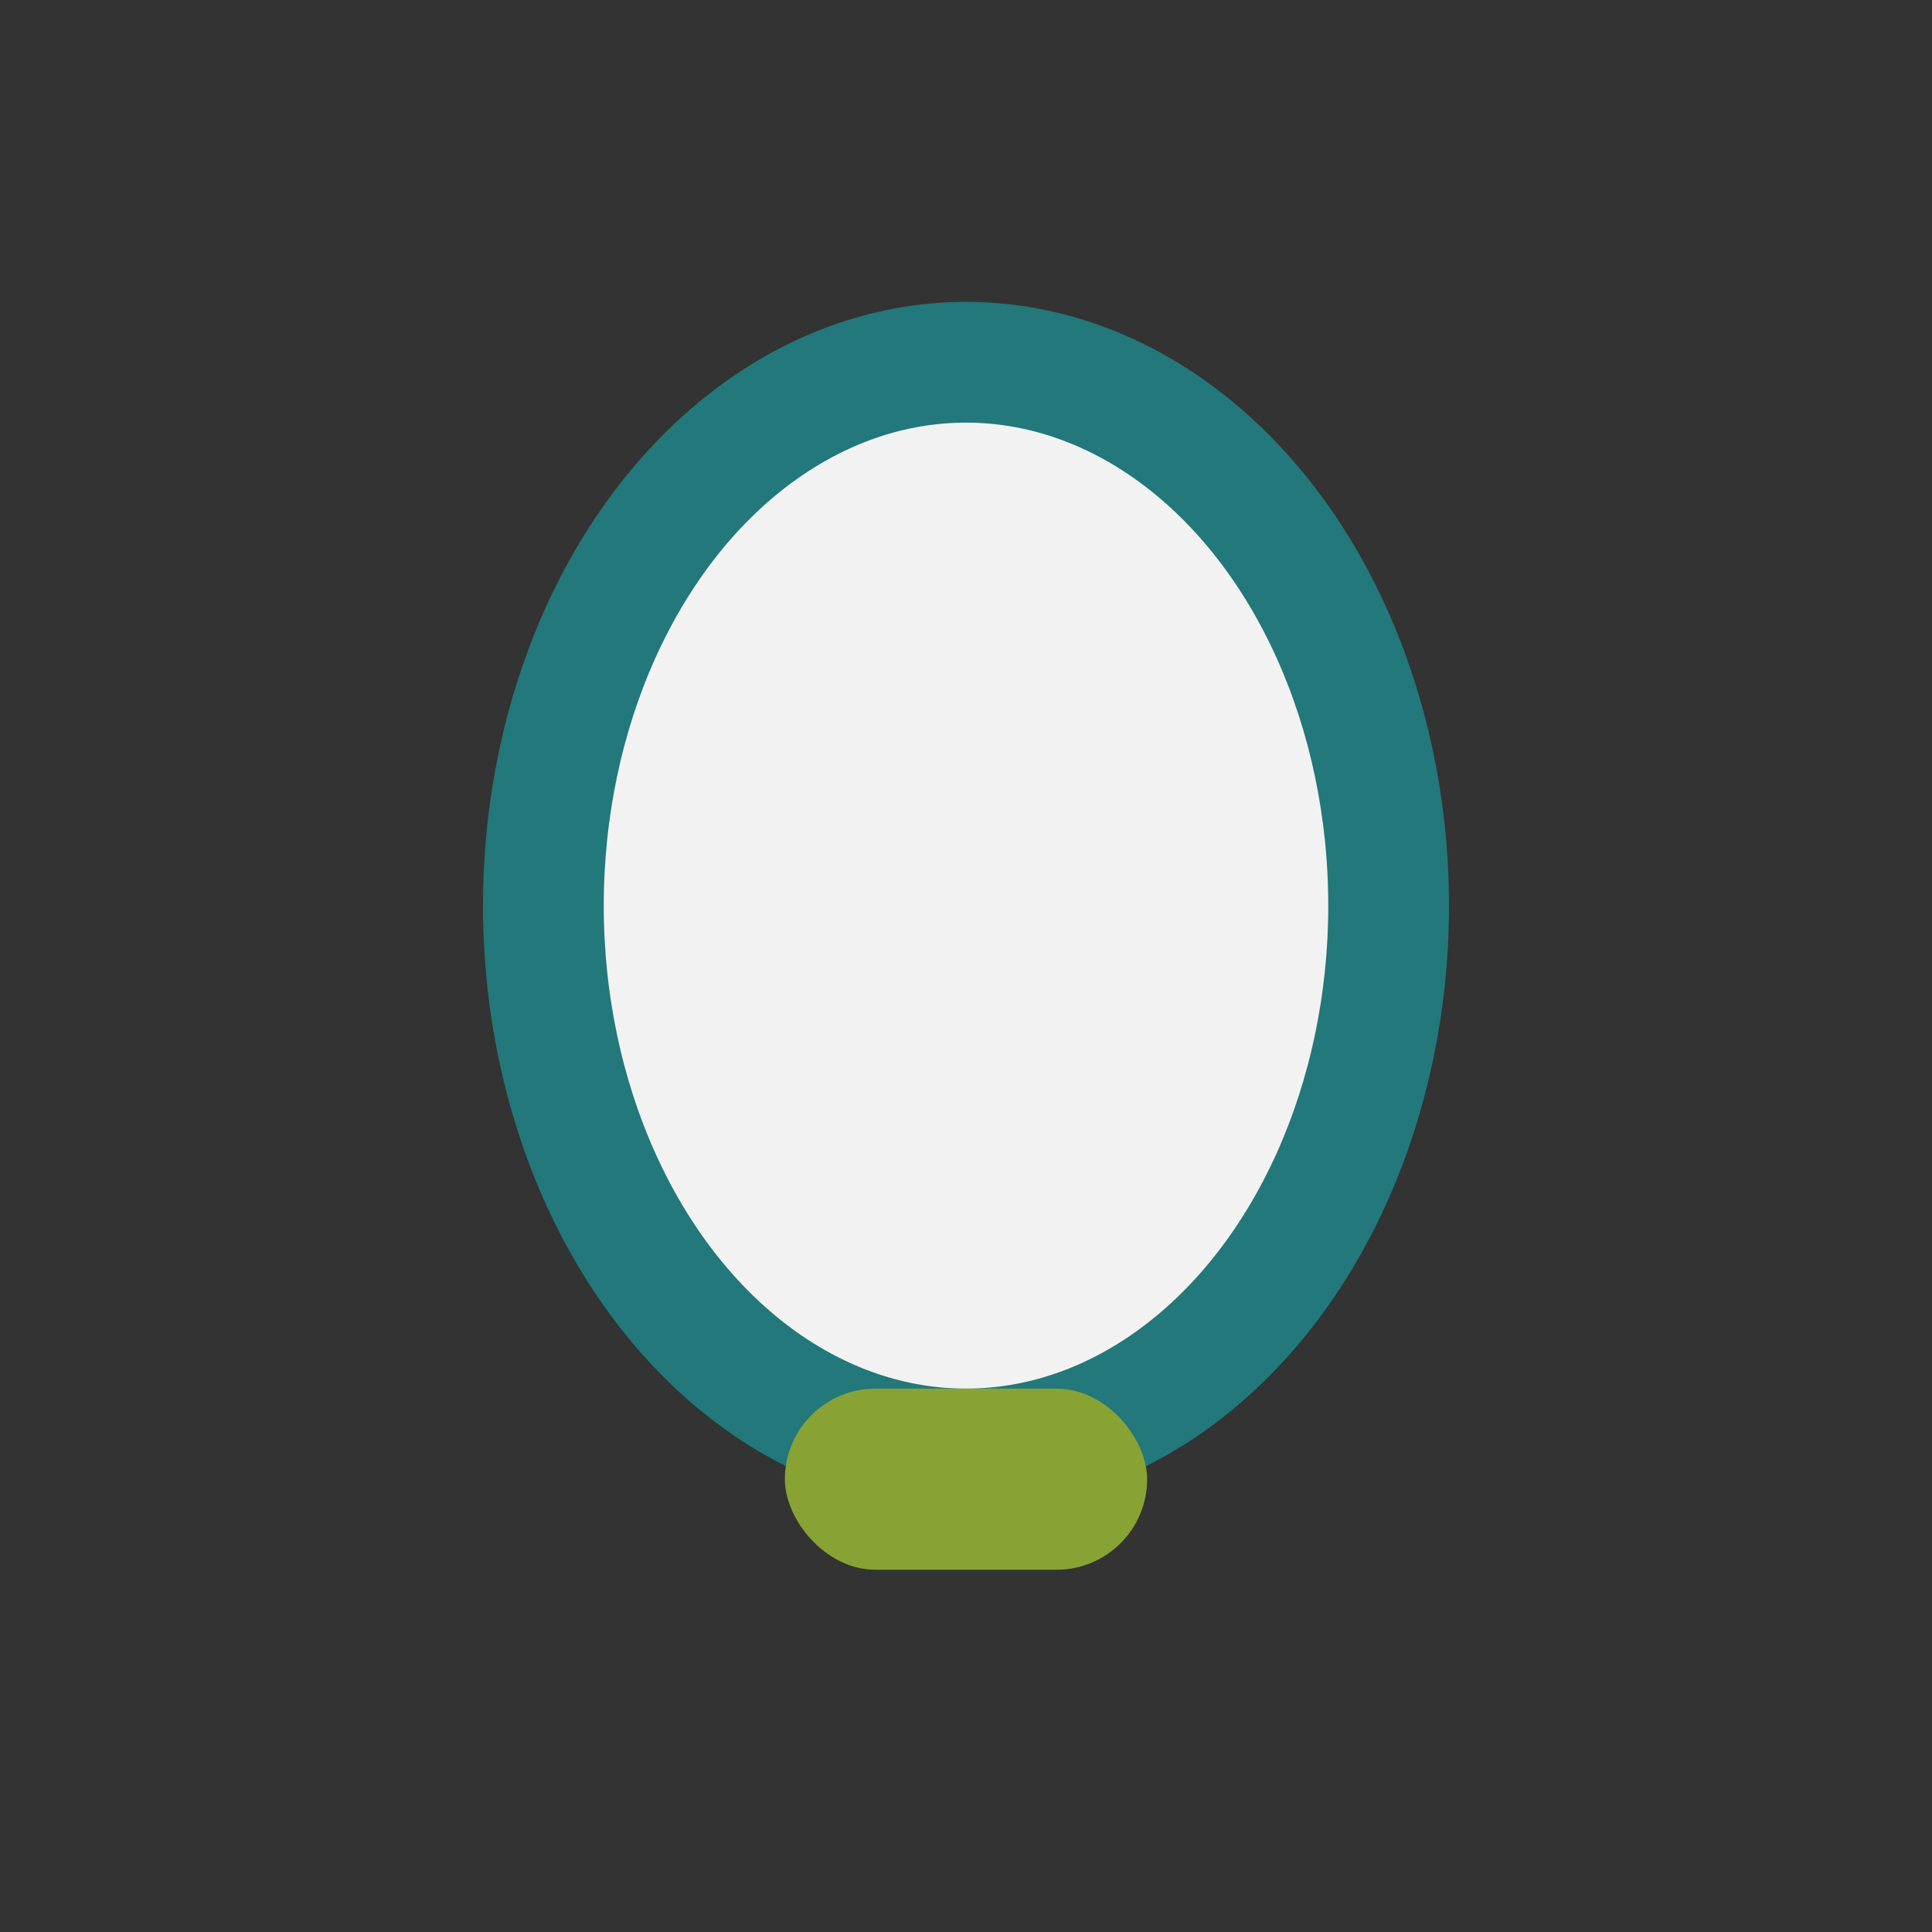<?xml version="1.0" encoding="UTF-8"?>
<svg xmlns="http://www.w3.org/2000/svg" width="32" height="32" viewBox="0 0 32 32"><rect x="0" y="0" width="32" height="32" fill="#333333" stroke="none"/><ellipse cx="16" cy="15" rx="7" ry="9" fill="#F2F2F2" stroke="#22787A" stroke-width="2"/><rect x="13" y="23" width="6" height="3" rx="1.5" fill="#88A233"/></svg>